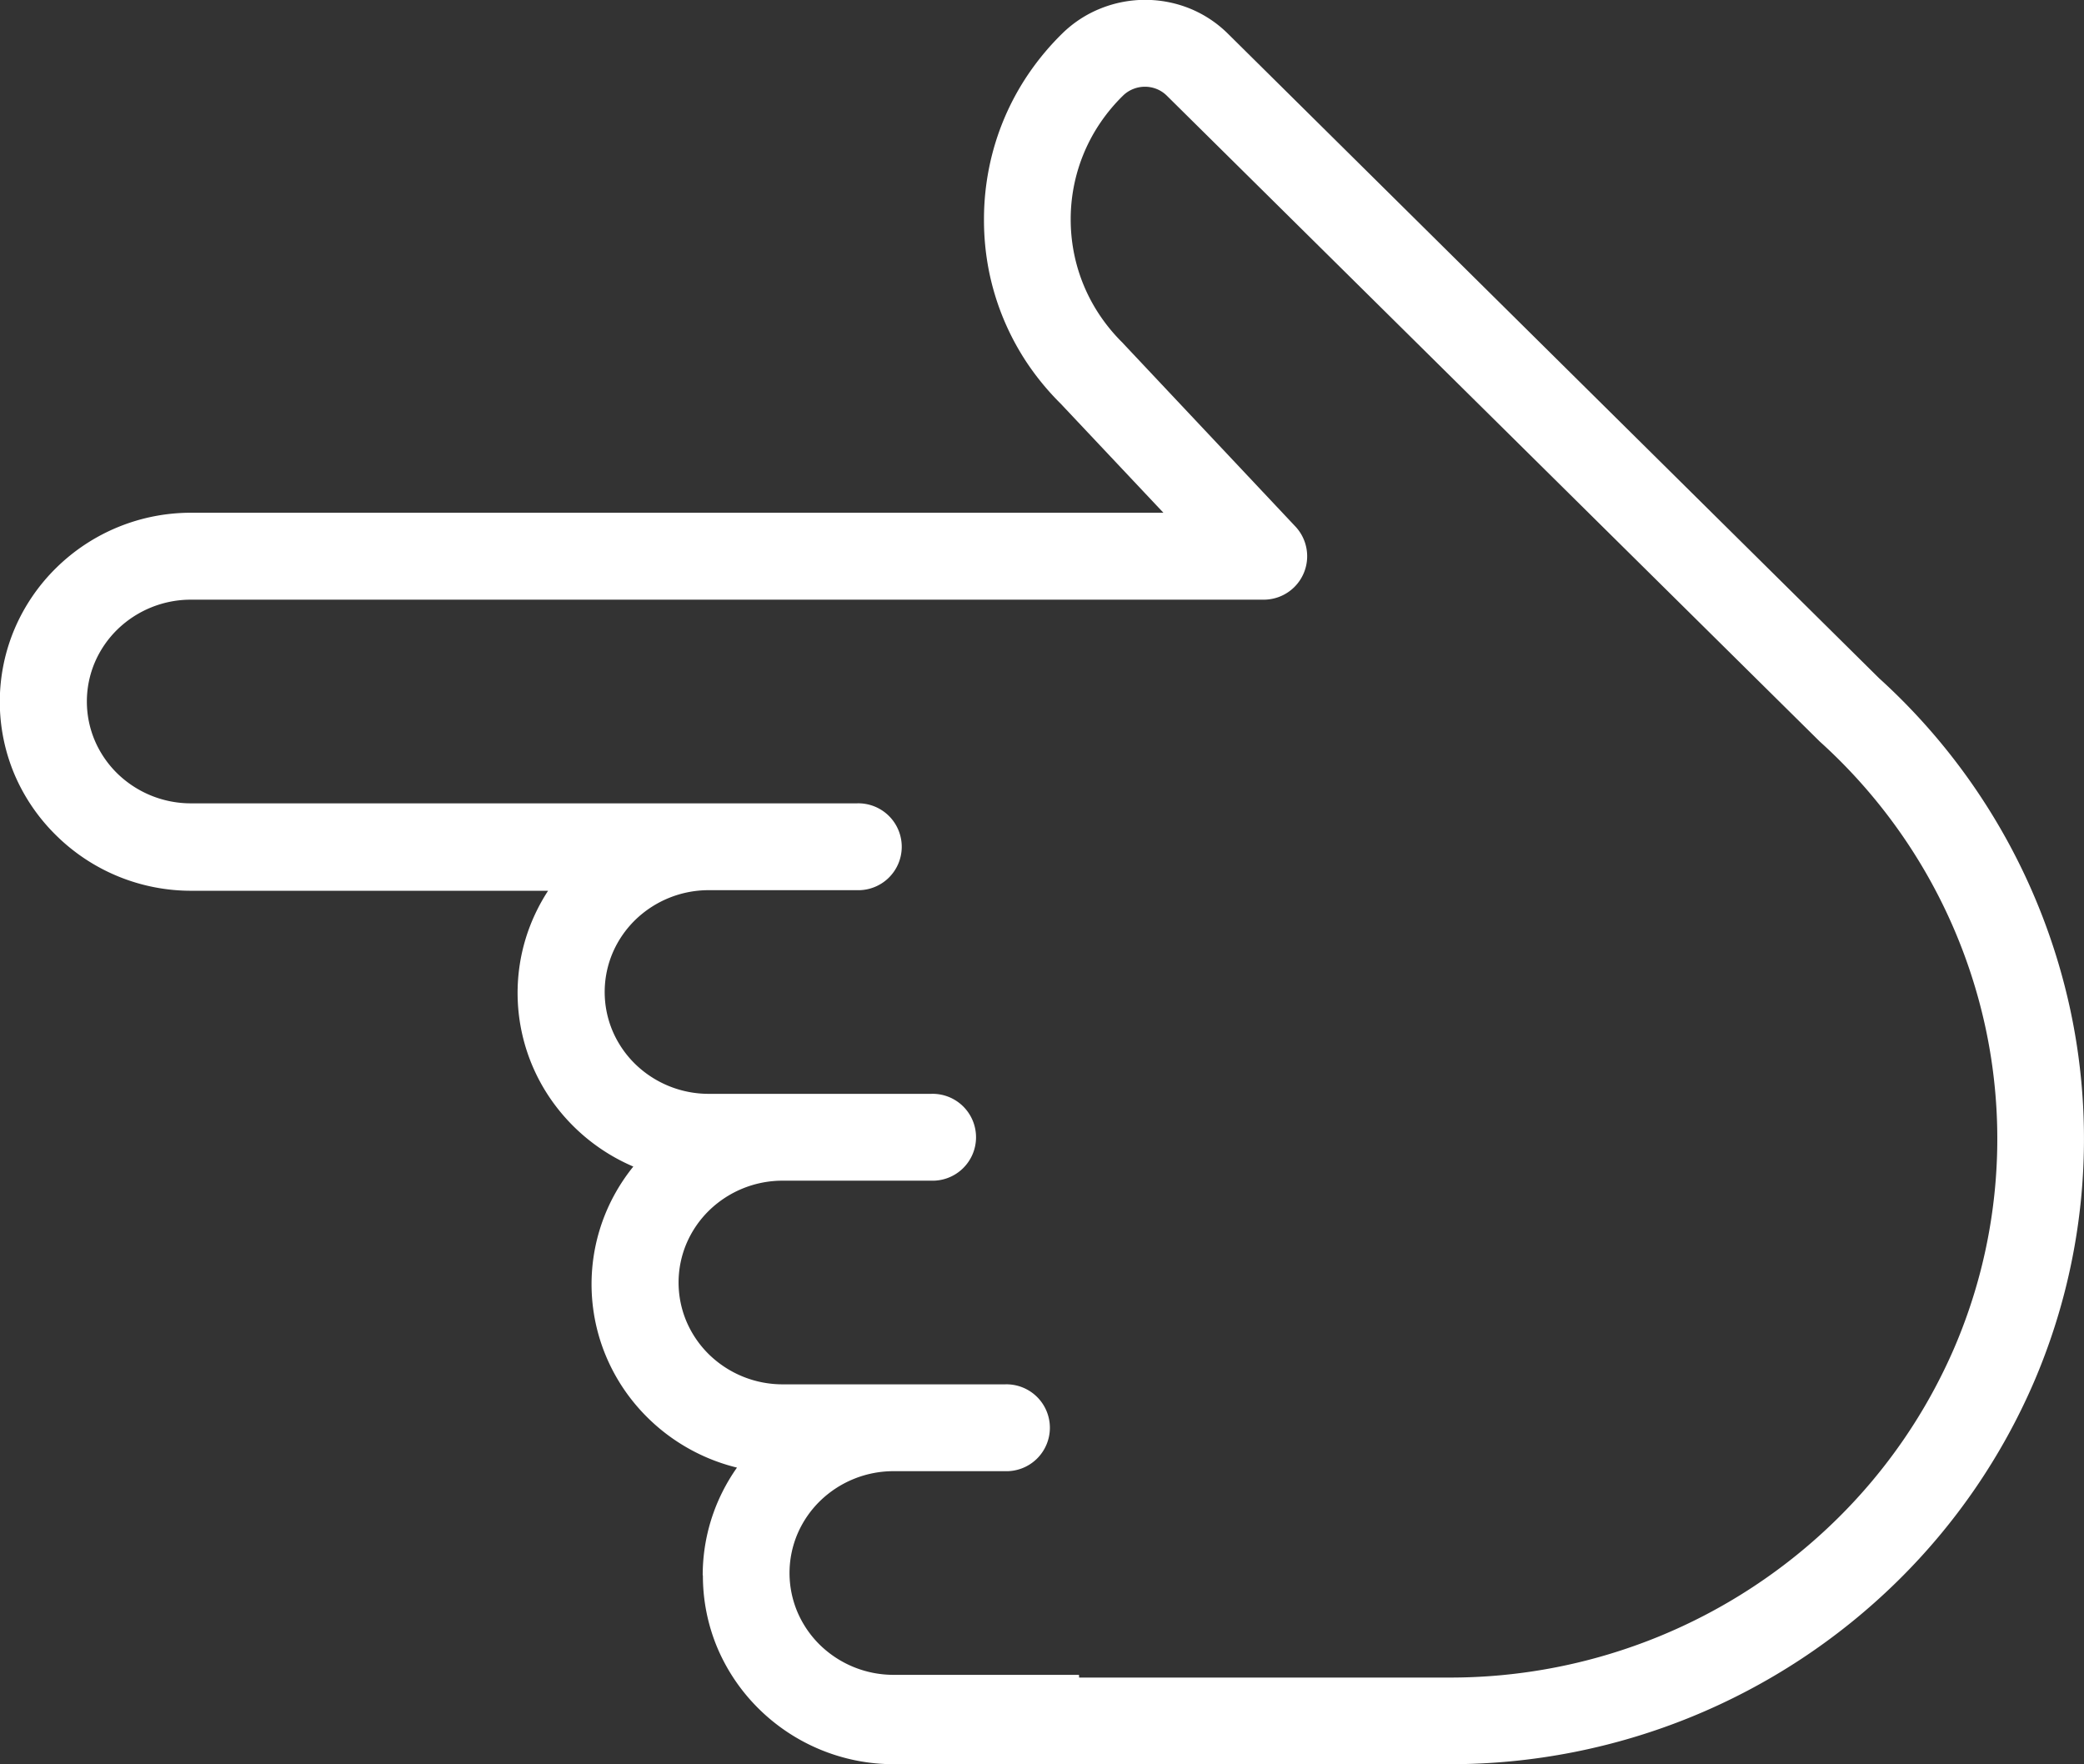 <svg id="arrow_slider_tooltip" data-name="arrow slider_tooltip" xmlns="http://www.w3.org/2000/svg" width="42.077" height="35.622" viewBox="0 0 42.077 35.622">
  <rect x="0" y="0" width="42.077" height="35.622" fill="#333333" stroke="none"/>
  <path id="Path_327419" data-name="Path 327419" d="M14.188,31.806a3.752,3.752,0,0,1,.4-1.689,3.823,3.823,0,0,1,.292-.487,3.878,3.878,0,0,1-2.1-1.336,3.8,3.8,0,0,1-.614-1.093,3.762,3.762,0,0,1,.267-3.129,3.838,3.838,0,0,1,.354-.52,3.878,3.878,0,0,1-1.683-1.384,3.772,3.772,0,0,1-.612-2.68,3.748,3.748,0,0,1,.314-1.037,3.816,3.816,0,0,1,.26-.467H3.864a3.876,3.876,0,0,1-2.731-1.119A3.828,3.828,0,0,1,.3,15.652a3.773,3.773,0,0,1,0-2.968,3.828,3.828,0,0,1,.829-1.213,3.876,3.876,0,0,1,2.731-1.119H23.49l-2.072-2.2a5.354,5.354,0,0,1-.665-.8,5.185,5.185,0,0,1-.786-1.883,5.271,5.271,0,0,1-.1-1.034V4.415a5.272,5.272,0,0,1,.106-1.041,5.185,5.185,0,0,1,.8-1.893,5.358,5.358,0,0,1,.676-.806,2.353,2.353,0,0,1,.783-.508,2.412,2.412,0,0,1,1.779,0,2.354,2.354,0,0,1,.78.512L37.94,13.693a12.621,12.621,0,0,1,3.86,6.692,12.434,12.434,0,0,1-.733,7.516,12.673,12.673,0,0,1-2.751,4.017,12.881,12.881,0,0,1-9.064,3.7h-11.2A3.876,3.876,0,0,1,15.321,34.5a3.828,3.828,0,0,1-.829-1.213,3.755,3.755,0,0,1-.3-1.484Zm7.6,2.063h7.467a11.134,11.134,0,0,0,7.825-3.191,10.914,10.914,0,0,0,2.375-3.459,10.684,10.684,0,0,0,.632-6.477,10.846,10.846,0,0,0-1.824-4.079,10.909,10.909,0,0,0-1.522-1.693l0,0,0,0,0,0,0,0,0,0,0,0,0,0,0,0L23.558,1.931a.621.621,0,0,0-.206-.135.637.637,0,0,0-.47,0,.621.621,0,0,0-.207.134,3.584,3.584,0,0,0-.451.537,3.464,3.464,0,0,0-.606,1.953v.009a3.5,3.5,0,0,0,.068.69,3.455,3.455,0,0,0,.528,1.259,3.583,3.583,0,0,0,.447.538l.006.006.006.006.005.006.005.006,3.472,3.69a.877.877,0,0,1-.639,1.477H3.864a2.128,2.128,0,0,0-1.492.6,2.069,2.069,0,0,0-.453.656,2.02,2.02,0,0,0,0,1.6,2.069,2.069,0,0,0,.453.656,2.128,2.128,0,0,0,1.492.6H17.3a.877.877,0,1,1,0,1.753H14.318a2.128,2.128,0,0,0-1.491.6,2.069,2.069,0,0,0-.453.656,2.021,2.021,0,0,0,0,1.6,2.069,2.069,0,0,0,.453.656,2.128,2.128,0,0,0,1.491.6H18.8a.877.877,0,1,1,0,1.753H15.811a2.128,2.128,0,0,0-1.492.6,2.069,2.069,0,0,0-.453.656,2.02,2.02,0,0,0,0,1.6,2.069,2.069,0,0,0,.453.656,2.128,2.128,0,0,0,1.492.6h4.48a.877.877,0,1,1,0,1.753h-2.24a2.128,2.128,0,0,0-1.492.6,2.069,2.069,0,0,0-.453.656,2.02,2.02,0,0,0,0,1.6,2.069,2.069,0,0,0,.453.656,2.128,2.128,0,0,0,1.492.6h3.734Z" fill="#fff"/>
</svg>
